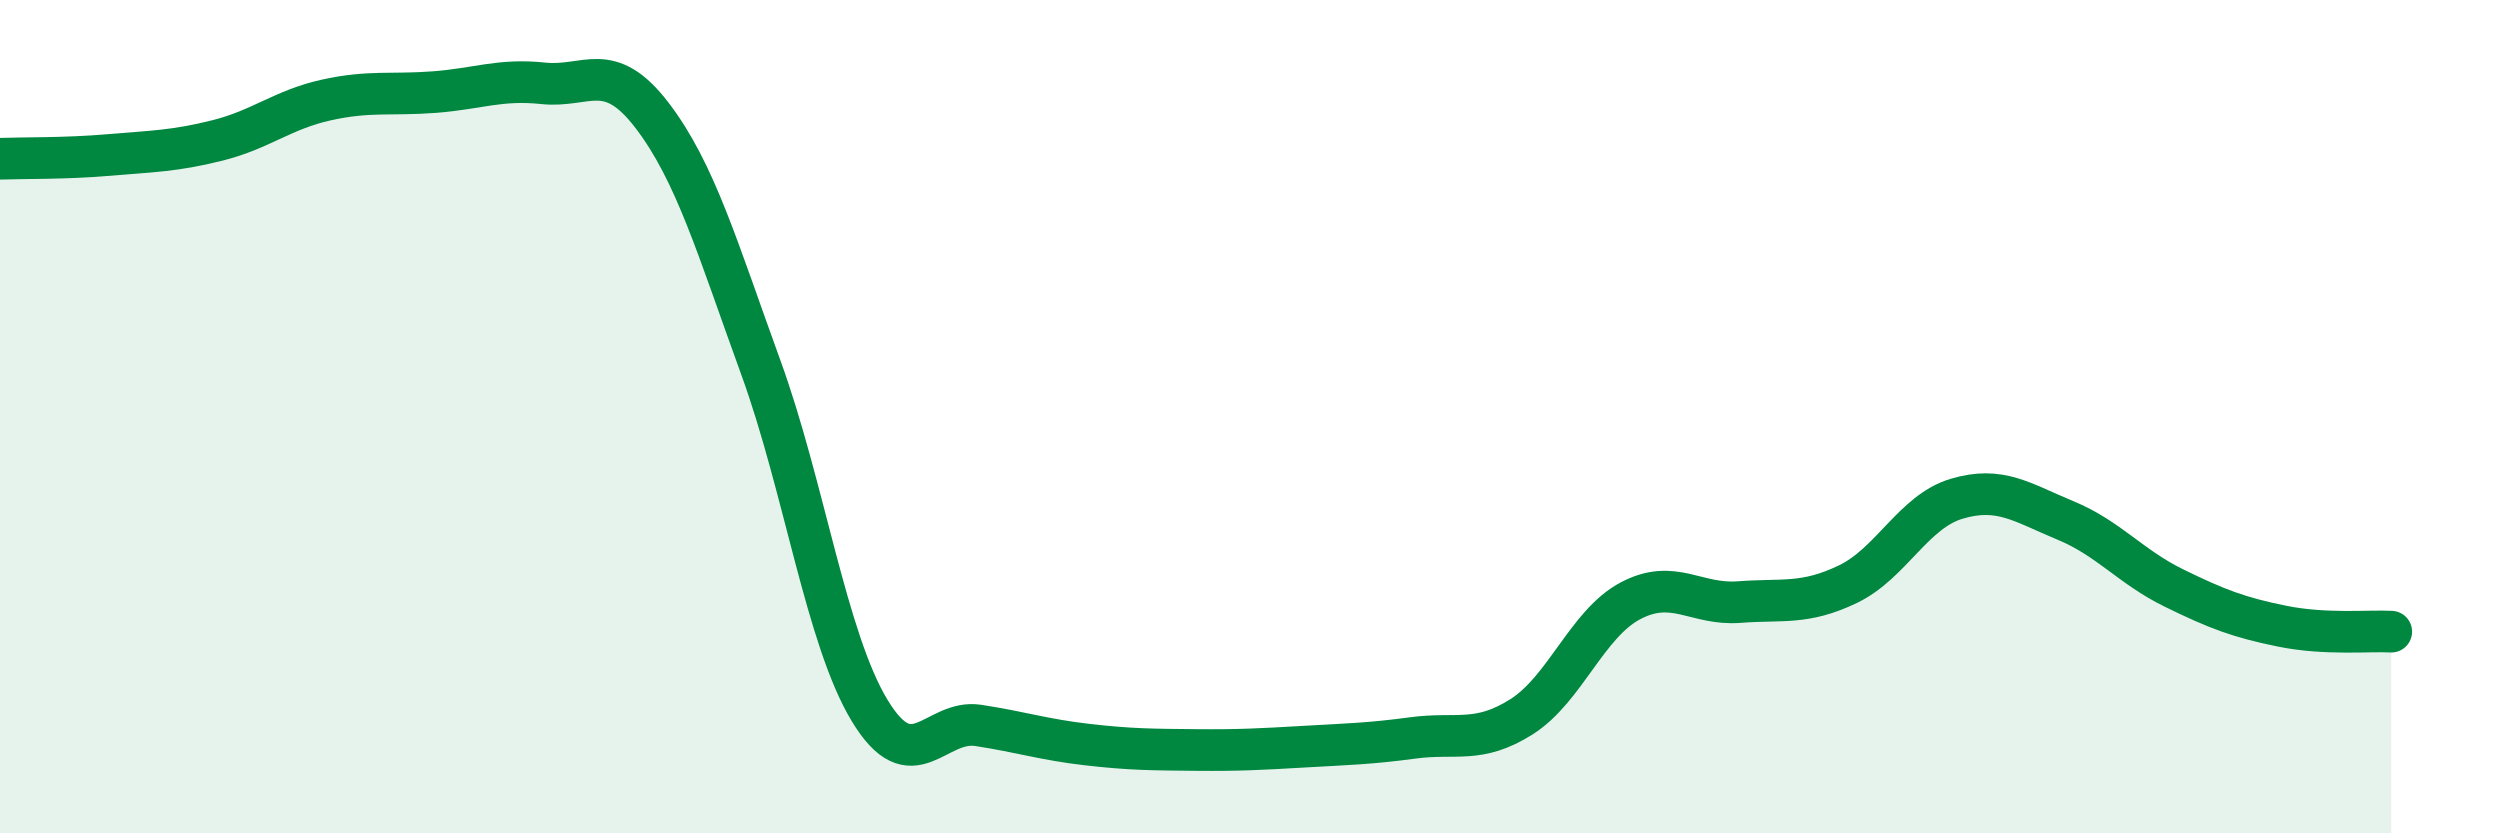 
    <svg width="60" height="20" viewBox="0 0 60 20" xmlns="http://www.w3.org/2000/svg">
      <path
        d="M 0,3.81 C 0.52,3.79 1.57,3.81 2.61,3.72 C 3.65,3.63 4.18,3.63 5.22,3.37 C 6.26,3.11 6.79,2.63 7.83,2.4 C 8.87,2.17 9.39,2.29 10.43,2.21 C 11.47,2.13 12,1.89 13.04,2 C 14.08,2.11 14.61,1.41 15.65,2.77 C 16.69,4.13 17.22,5.96 18.26,8.82 C 19.3,11.68 19.83,15.33 20.87,17.05 C 21.91,18.77 22.44,17.25 23.48,17.41 C 24.52,17.57 25.05,17.75 26.09,17.87 C 27.13,17.99 27.66,17.99 28.7,18 C 29.74,18.01 30.26,17.98 31.3,17.92 C 32.34,17.86 32.87,17.85 33.91,17.71 C 34.95,17.57 35.48,17.86 36.52,17.2 C 37.56,16.54 38.09,14.97 39.13,14.42 C 40.17,13.87 40.7,14.53 41.74,14.45 C 42.78,14.37 43.31,14.52 44.35,14.02 C 45.39,13.52 45.92,12.28 46.96,11.97 C 48,11.66 48.53,12.06 49.57,12.49 C 50.61,12.92 51.13,13.6 52.17,14.11 C 53.21,14.62 53.74,14.82 54.78,15.03 C 55.82,15.24 56.87,15.13 57.39,15.16L57.39 20L0 20Z"
        fill="#008740"
        opacity="0.1"
        stroke-linecap="round"
        stroke-linejoin="round"
      />
      <path
        d="M 0,3.81 C 0.52,3.79 1.57,3.81 2.61,3.72 C 3.65,3.63 4.18,3.63 5.22,3.37 C 6.26,3.11 6.79,2.63 7.83,2.4 C 8.87,2.17 9.39,2.29 10.43,2.21 C 11.47,2.13 12,1.89 13.04,2 C 14.08,2.11 14.61,1.41 15.65,2.77 C 16.69,4.13 17.22,5.96 18.26,8.82 C 19.3,11.68 19.83,15.33 20.87,17.05 C 21.91,18.77 22.44,17.25 23.48,17.41 C 24.52,17.57 25.05,17.75 26.09,17.87 C 27.13,17.99 27.66,17.99 28.7,18 C 29.74,18.01 30.26,17.98 31.3,17.92 C 32.34,17.86 32.87,17.85 33.91,17.71 C 34.95,17.57 35.48,17.86 36.52,17.2 C 37.56,16.54 38.09,14.97 39.13,14.42 C 40.17,13.87 40.7,14.53 41.74,14.45 C 42.78,14.37 43.31,14.52 44.35,14.02 C 45.39,13.52 45.92,12.28 46.96,11.97 C 48,11.66 48.53,12.06 49.57,12.49 C 50.61,12.92 51.13,13.6 52.17,14.11 C 53.21,14.62 53.74,14.82 54.78,15.03 C 55.82,15.24 56.87,15.13 57.39,15.16"
        stroke="#008740"
        stroke-width="1"
        fill="none"
        stroke-linecap="round"
        stroke-linejoin="round"
      />
    </svg>
  